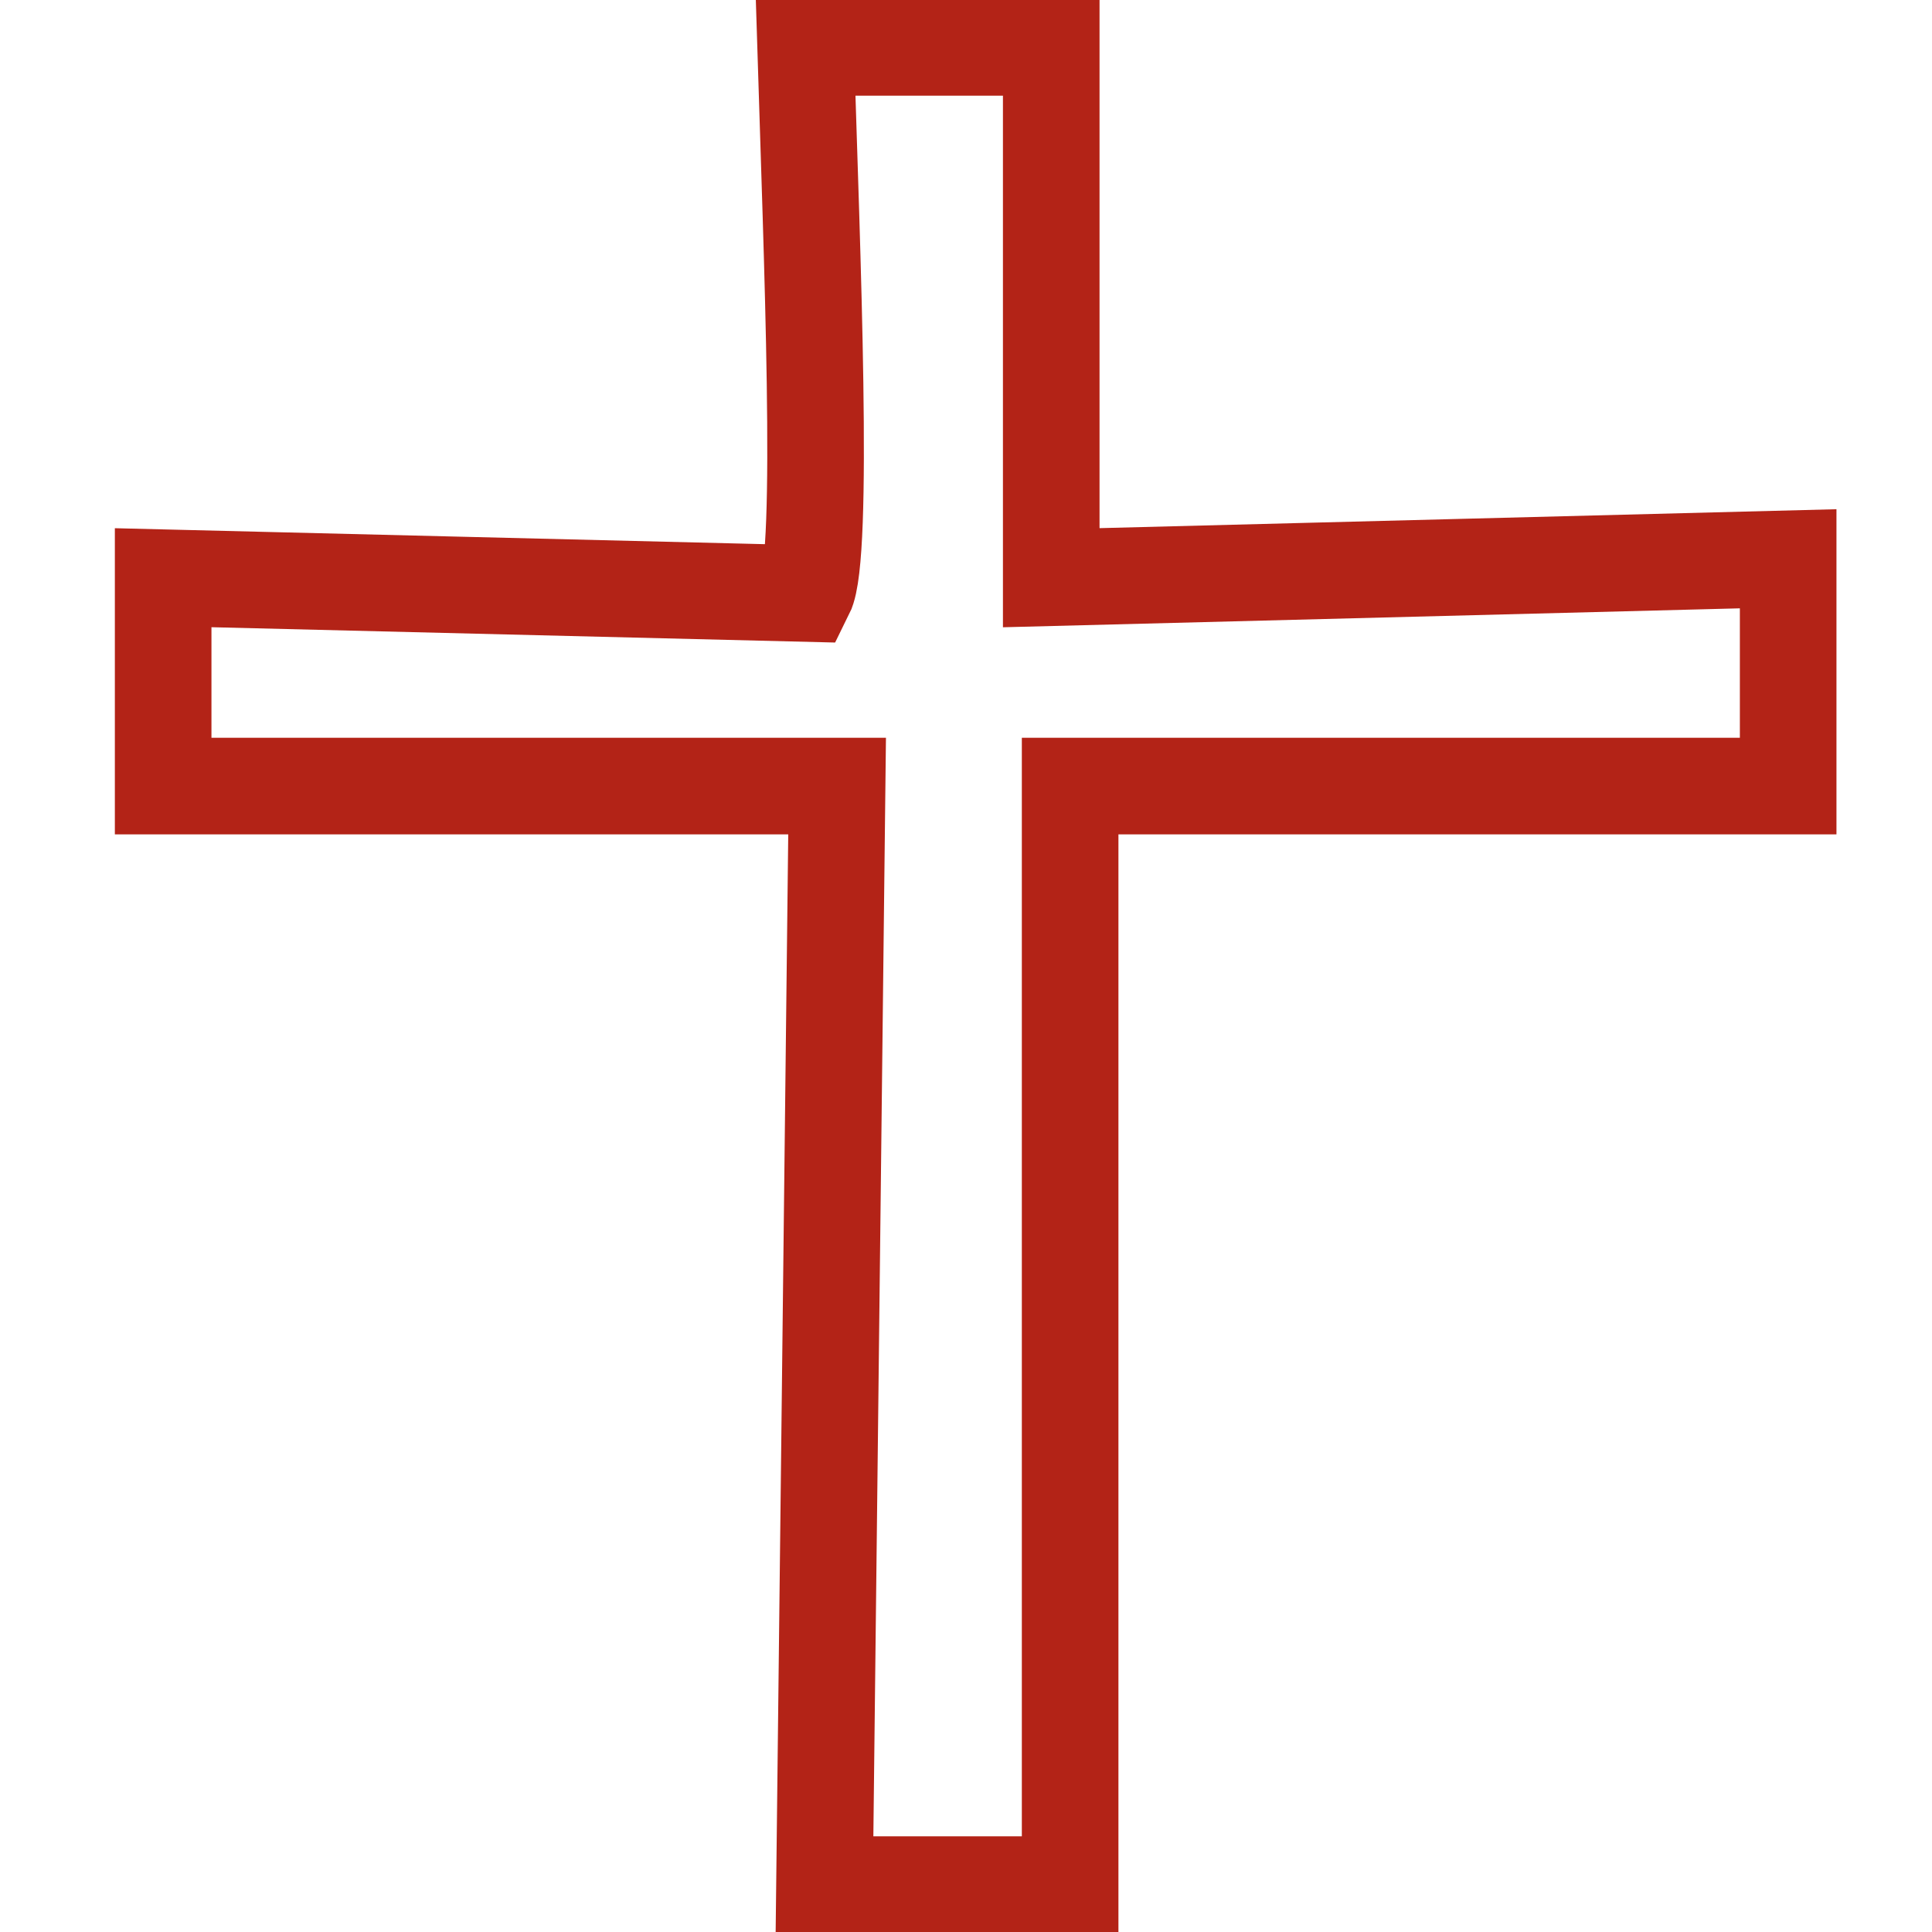 <?xml version="1.0" standalone="no"?>
<!-- Generator: Adobe Fireworks 10, Export SVG Extension by Aaron Beall (http://fireworks.abeall.com) . Version: 0.6.1  -->
<!DOCTYPE svg PUBLIC "-//W3C//DTD SVG 1.1//EN" "http://www.w3.org/Graphics/SVG/1.1/DTD/svg11.dtd">
<svg id="cruz.fw-P%E1gina%201" viewBox="0 0 100 100" style="background-color:#ffffff00" version="1.1"
	xmlns="http://www.w3.org/2000/svg" xmlns:xlink="http://www.w3.org/1999/xlink" xml:space="preserve"
	x="0px" y="0px" width="100px" height="100px"
>
	<g id="Fondo">
		<path d="M 54.412 2.451 L 54.412 29.902 L 92.555 28.922 L 92.555 40.686 L 55.39 40.686 L 55.39 97.549 L 42.676 97.549 L 43.328 40.686 L 8.445 40.686 L 8.445 29.902 L 41.698 30.719 C 42.676 28.758 42.024 13.072 41.698 2.451 L 54.412 2.451 Z" stroke="#b32317" stroke-width="5" fill="none"/>
	</g>
	<g id="Capa%201">
	</g>
</svg>